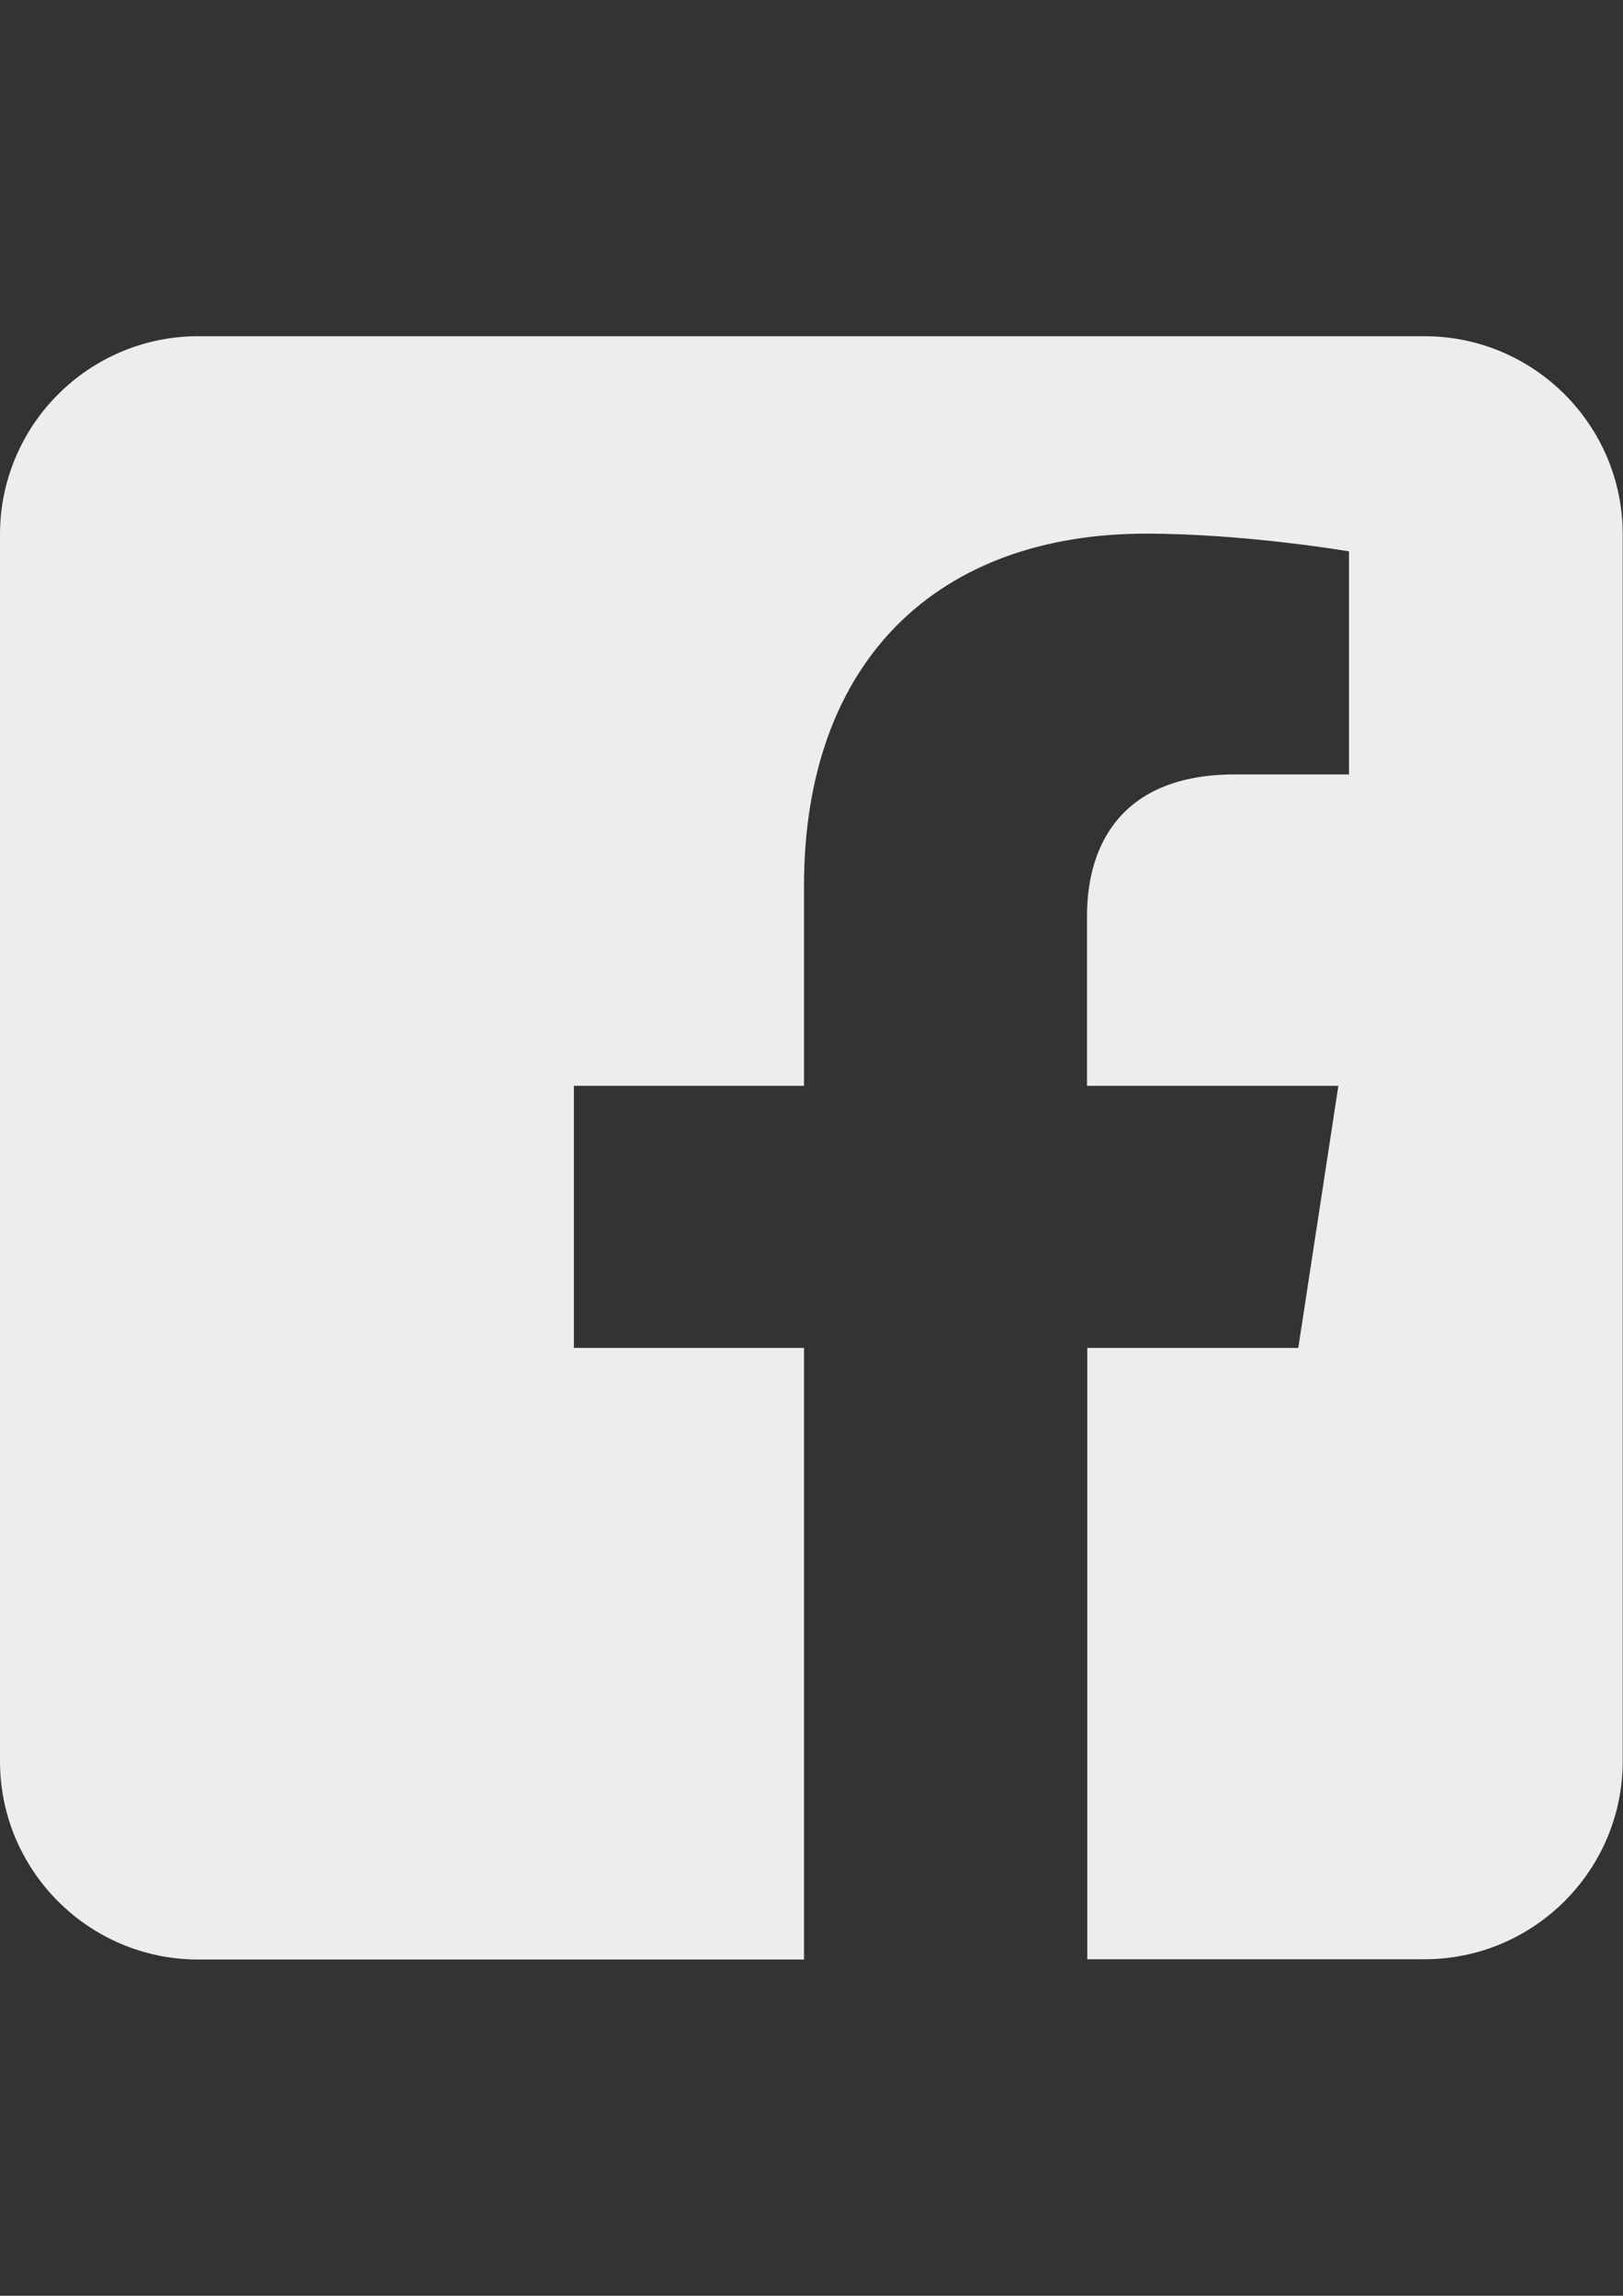 <?xml version="1.0" encoding="utf-8"?>
<!-- Generator: Adobe Illustrator 24.0.3, SVG Export Plug-In . SVG Version: 6.00 Build 0)  -->
<svg version="1.1" id="Layer_1" xmlns:serif="http://www.serif.com/"
	 xmlns="http://www.w3.org/2000/svg" xmlns:xlink="http://www.w3.org/1999/xlink" x="0px" y="0px" viewBox="0 0 595.3 841.9"
	 style="enable-background:new 0 0 595.3 841.9;" xml:space="preserve">
<rect x="0" y="0" width="595.3" height="841.9" fill="#333333" stroke="none"/>
<style type="text/css">
	.st0{fill-rule:evenodd;clip-rule:evenodd;fill:#EDEDED;}
</style>
<path class="st0" d="M522.5,123.3c40.1,0,72.7,32.6,72.7,72.7v449.8c0,40.1-32.6,72.7-72.7,72.7H398.8V494.3h77.4l14.7-96.1h-92.2
	v-62.3c0-26.3,12.9-51.9,54.2-51.9h41.9v-81.8c0,0-38-6.5-74.4-6.5c-75.9,0-125.5,46-125.5,129.3v73.2h-84.4v96.1h84.4v224.3H72.7
	C32.6,718.6,0,686,0,645.9V196c0-40.1,32.6-72.7,72.7-72.7L522.5,123.3L522.5,123.3z"/>
</svg>
